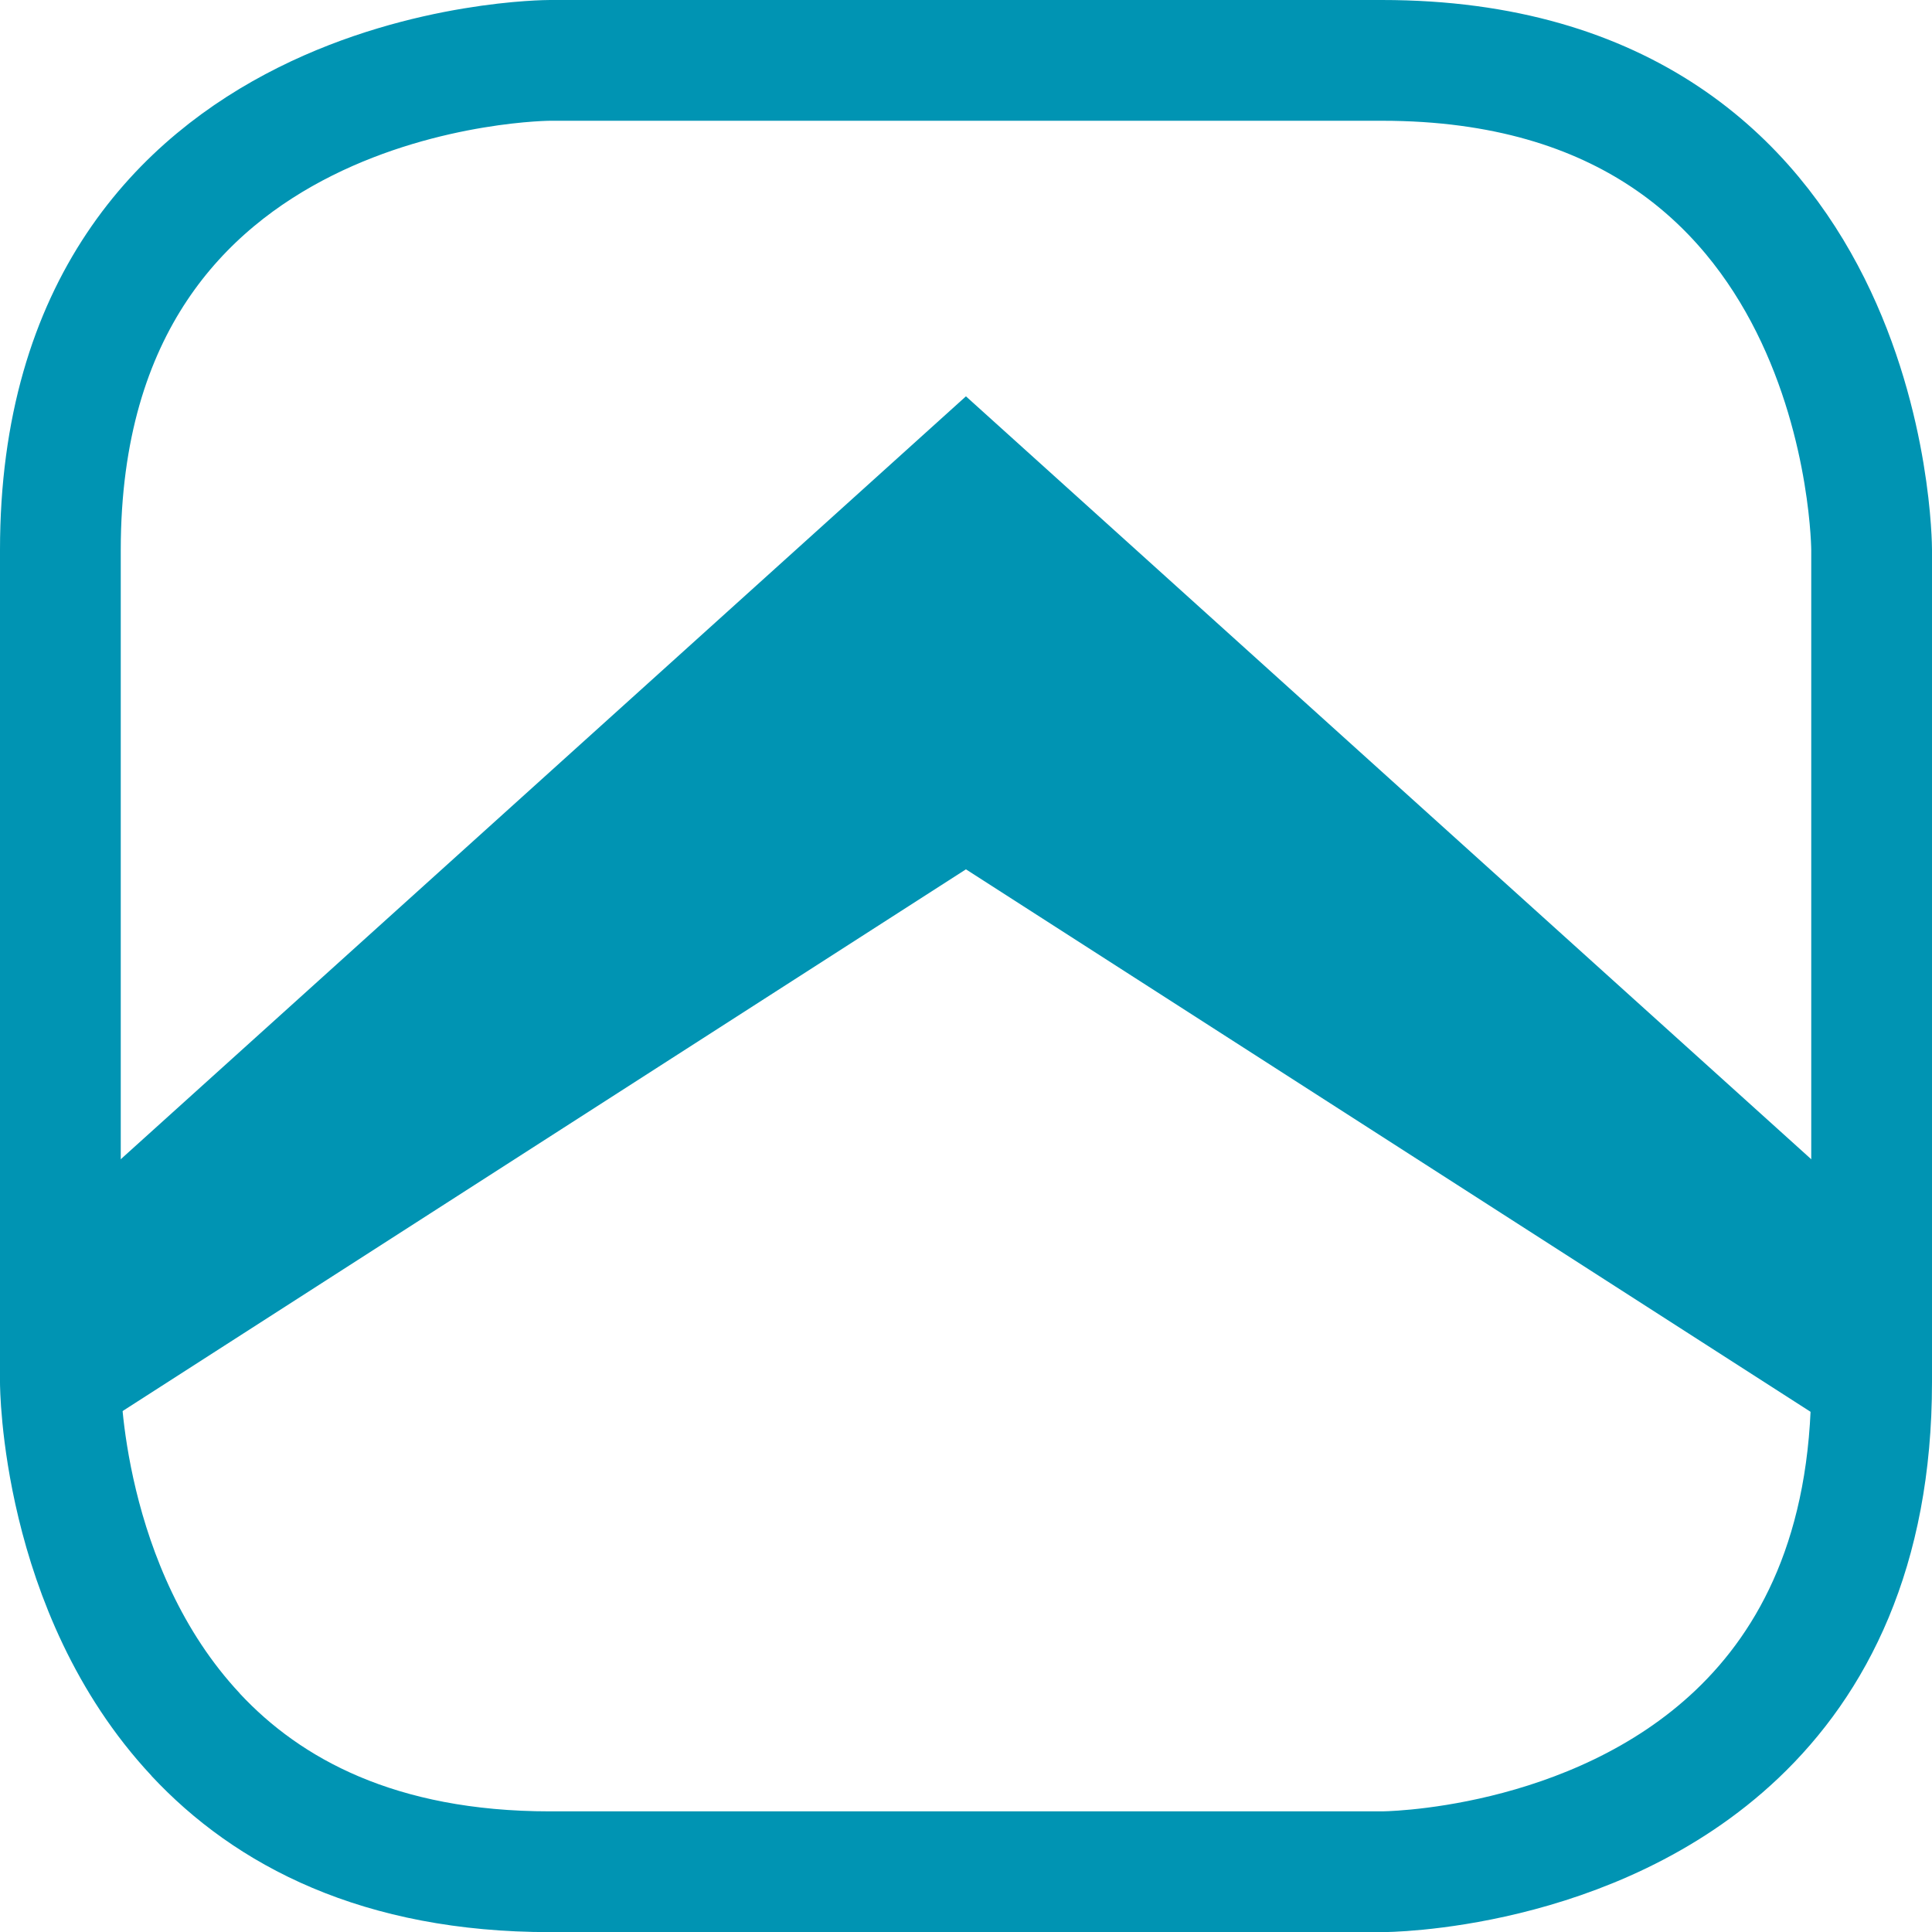 <?xml version="1.0" encoding="UTF-8" standalone="no"?>
<!-- Generator: Adobe Illustrator 18.1.0, SVG Export Plug-In . SVG Version: 6.00 Build 0)  -->

<svg
   xmlns:dc="http://purl.org/dc/elements/1.1/"
   xmlns:cc="http://creativecommons.org/ns#"
   xmlns:rdf="http://www.w3.org/1999/02/22-rdf-syntax-ns#"
   xmlns:svg="http://www.w3.org/2000/svg"
   xmlns="http://www.w3.org/2000/svg"
   xmlns:sodipodi="http://sodipodi.sourceforge.net/DTD/sodipodi-0.dtd"
   xmlns:inkscape="http://www.inkscape.org/namespaces/inkscape"
   version="1.0"
   id="Ebene_1"
   x="0px"
   y="0px"
   viewBox="0 0 15.999 16"
   enable-background="new 0 0 680.31 907.09"
   xml:space="preserve"
   inkscape:version="0.48.5 r10040"
   width="100%"
   height="100%"
   sodipodi:docname="icon_up.svg"><defs
     id="defs13" /><sodipodi:namedview
     pagecolor="#ffffff"
     bordercolor="#666666"
     borderopacity="1"
     objecttolerance="10"
     gridtolerance="10"
     guidetolerance="10"
     inkscape:pageopacity="0"
     inkscape:pageshadow="2"
     inkscape:window-width="640"
     inkscape:window-height="480"
     id="namedview11"
     showgrid="false"
     fit-margin-top="0"
     fit-margin-left="0"
     fit-margin-right="0"
     fit-margin-bottom="0"
     inkscape:zoom="0.26017264"
     inkscape:cx="8.4050012"
     inkscape:cy="7.7910134"
     inkscape:window-x="0"
     inkscape:window-y="24"
     inkscape:window-maximized="0"
     inkscape:current-layer="Ebene_1" /><g
     id="g3"
     transform="translate(-331.75,-445.336)"><g
       id="g5"><path
         stroke-miterlimit="10"
         d="m 333.37,459.701 c 0.599,0.642 1.52,1.135 2.934,1.135 h 6.891 c 0,0 1.739,0 2.939,-1.139 m 0,0 c 0.632,-0.6 1.115,-1.516 1.115,-2.915 v -6.892 c 0,0 0,-4.054 -4.054,-4.054 h -6.891 c 0,0 -4.054,0 -4.054,4.054 v 6.892 c 0,0 0,1.72 1.121,2.919"
         id="path7"
         inkscape:connector-curvature="0"
         style="fill:none;stroke:#0094b3;stroke-miterlimit:10" /></g><polygon
       points="347.249,457.352 347.249,455.387 339.749,448.618 332.25,455.387 332.25,457.352 339.749,452.535 "
       id="polygon9"
       style="fill:#0094b3" /></g></svg>
